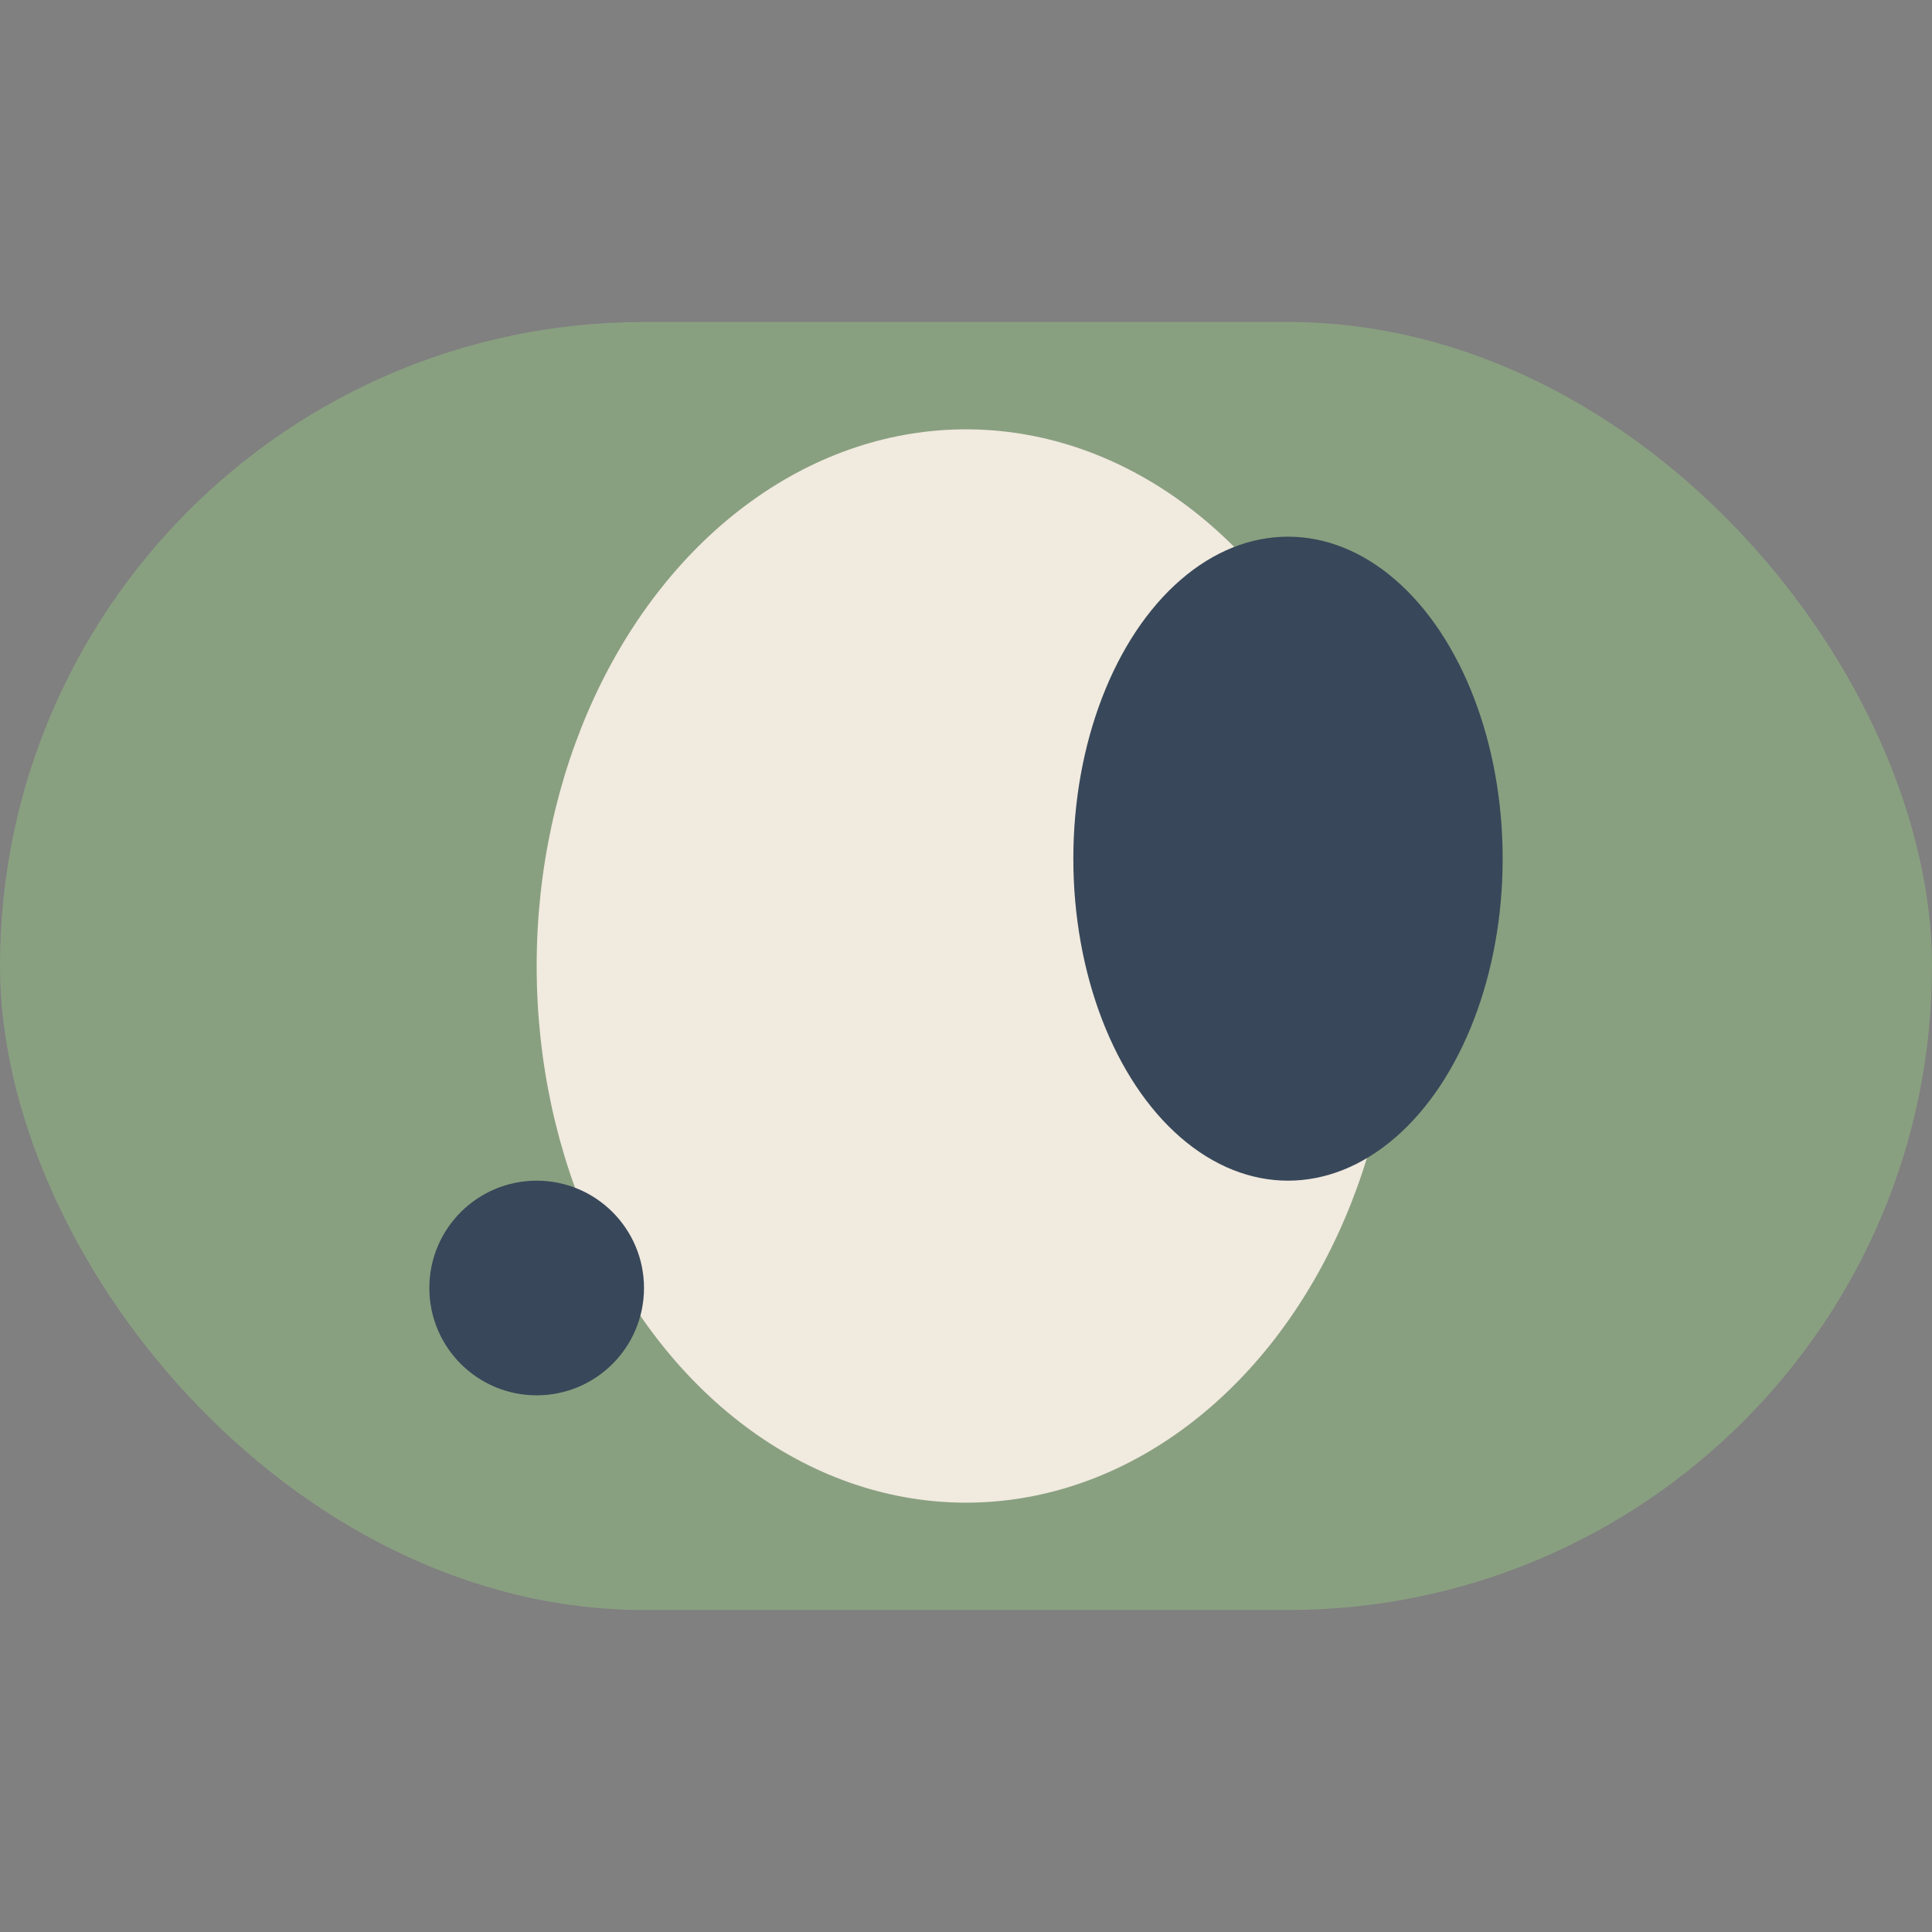 <?xml version="1.0" encoding="UTF-8"?>
<svg xmlns="http://www.w3.org/2000/svg" width="36" height="36" viewBox="0 0 36 36"><rect x="0" y="0" width="36" height="36" fill="#808080" stroke="none"/><rect x="0" y="6" width="36" height="24" rx="12" fill="#89A080"/><ellipse cx="18" cy="18" rx="8" ry="10" fill="#F1EADF"/><ellipse cx="24" cy="16" rx="4" ry="6" fill="#38485A"/><circle cx="10" cy="24" r="2" fill="#38485A"/></svg>